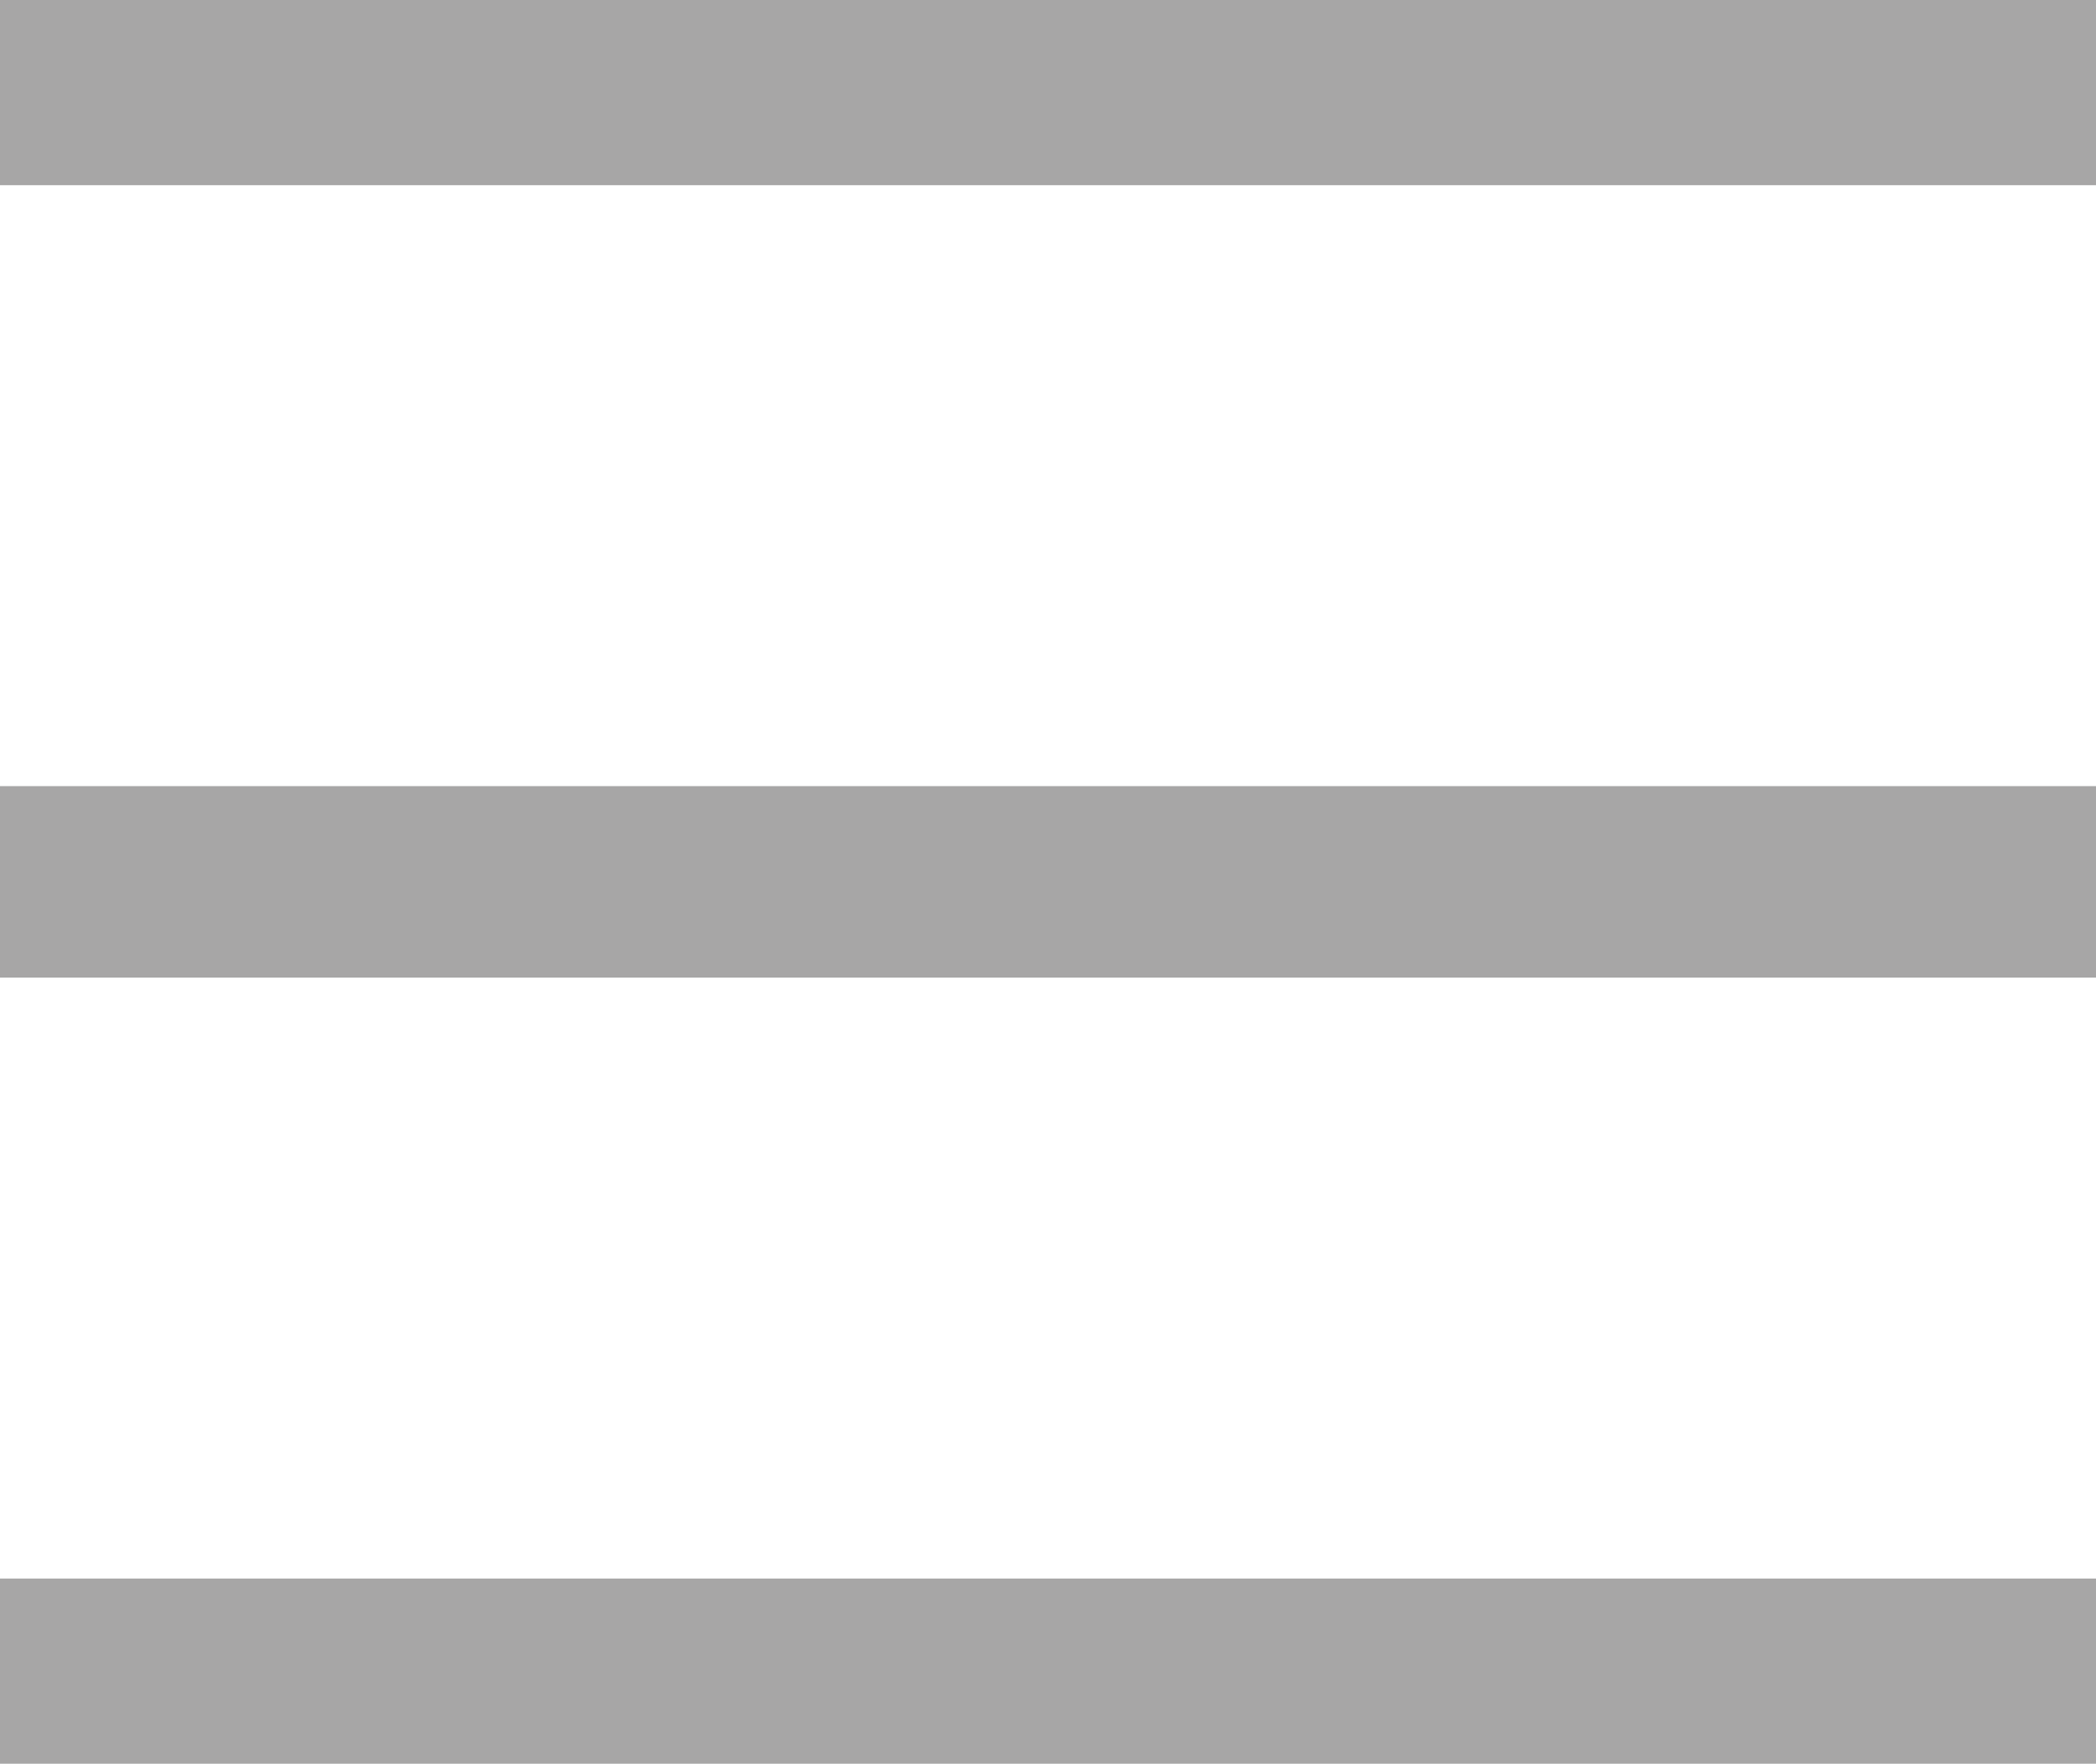 <?xml version="1.0" encoding="utf-8"?>
<!-- Generator: Adobe Illustrator 21.0.2, SVG Export Plug-In . SVG Version: 6.00 Build 0)  -->
<svg version="1.1" id="Capa_1" xmlns="http://www.w3.org/2000/svg" xmlns:xlink="http://www.w3.org/1999/xlink" x="0px" y="0px"
	 viewBox="0 0 16.4 13.8" style="enable-background:new 0 0 16.4 13.8;" xml:space="preserve">
<style type="text/css">
	.st0{fill:none;stroke:#A7A6A6;stroke-width:1.498;}
</style>
<line class="st0" x1="0" y1="0.7" x2="16.4" y2="0.7"/>
<line class="st0" x1="0" y1="13.1" x2="16.4" y2="13.1"/>
<line class="st0" x1="0" y1="6.9" x2="16.4" y2="6.9"/>
</svg>
